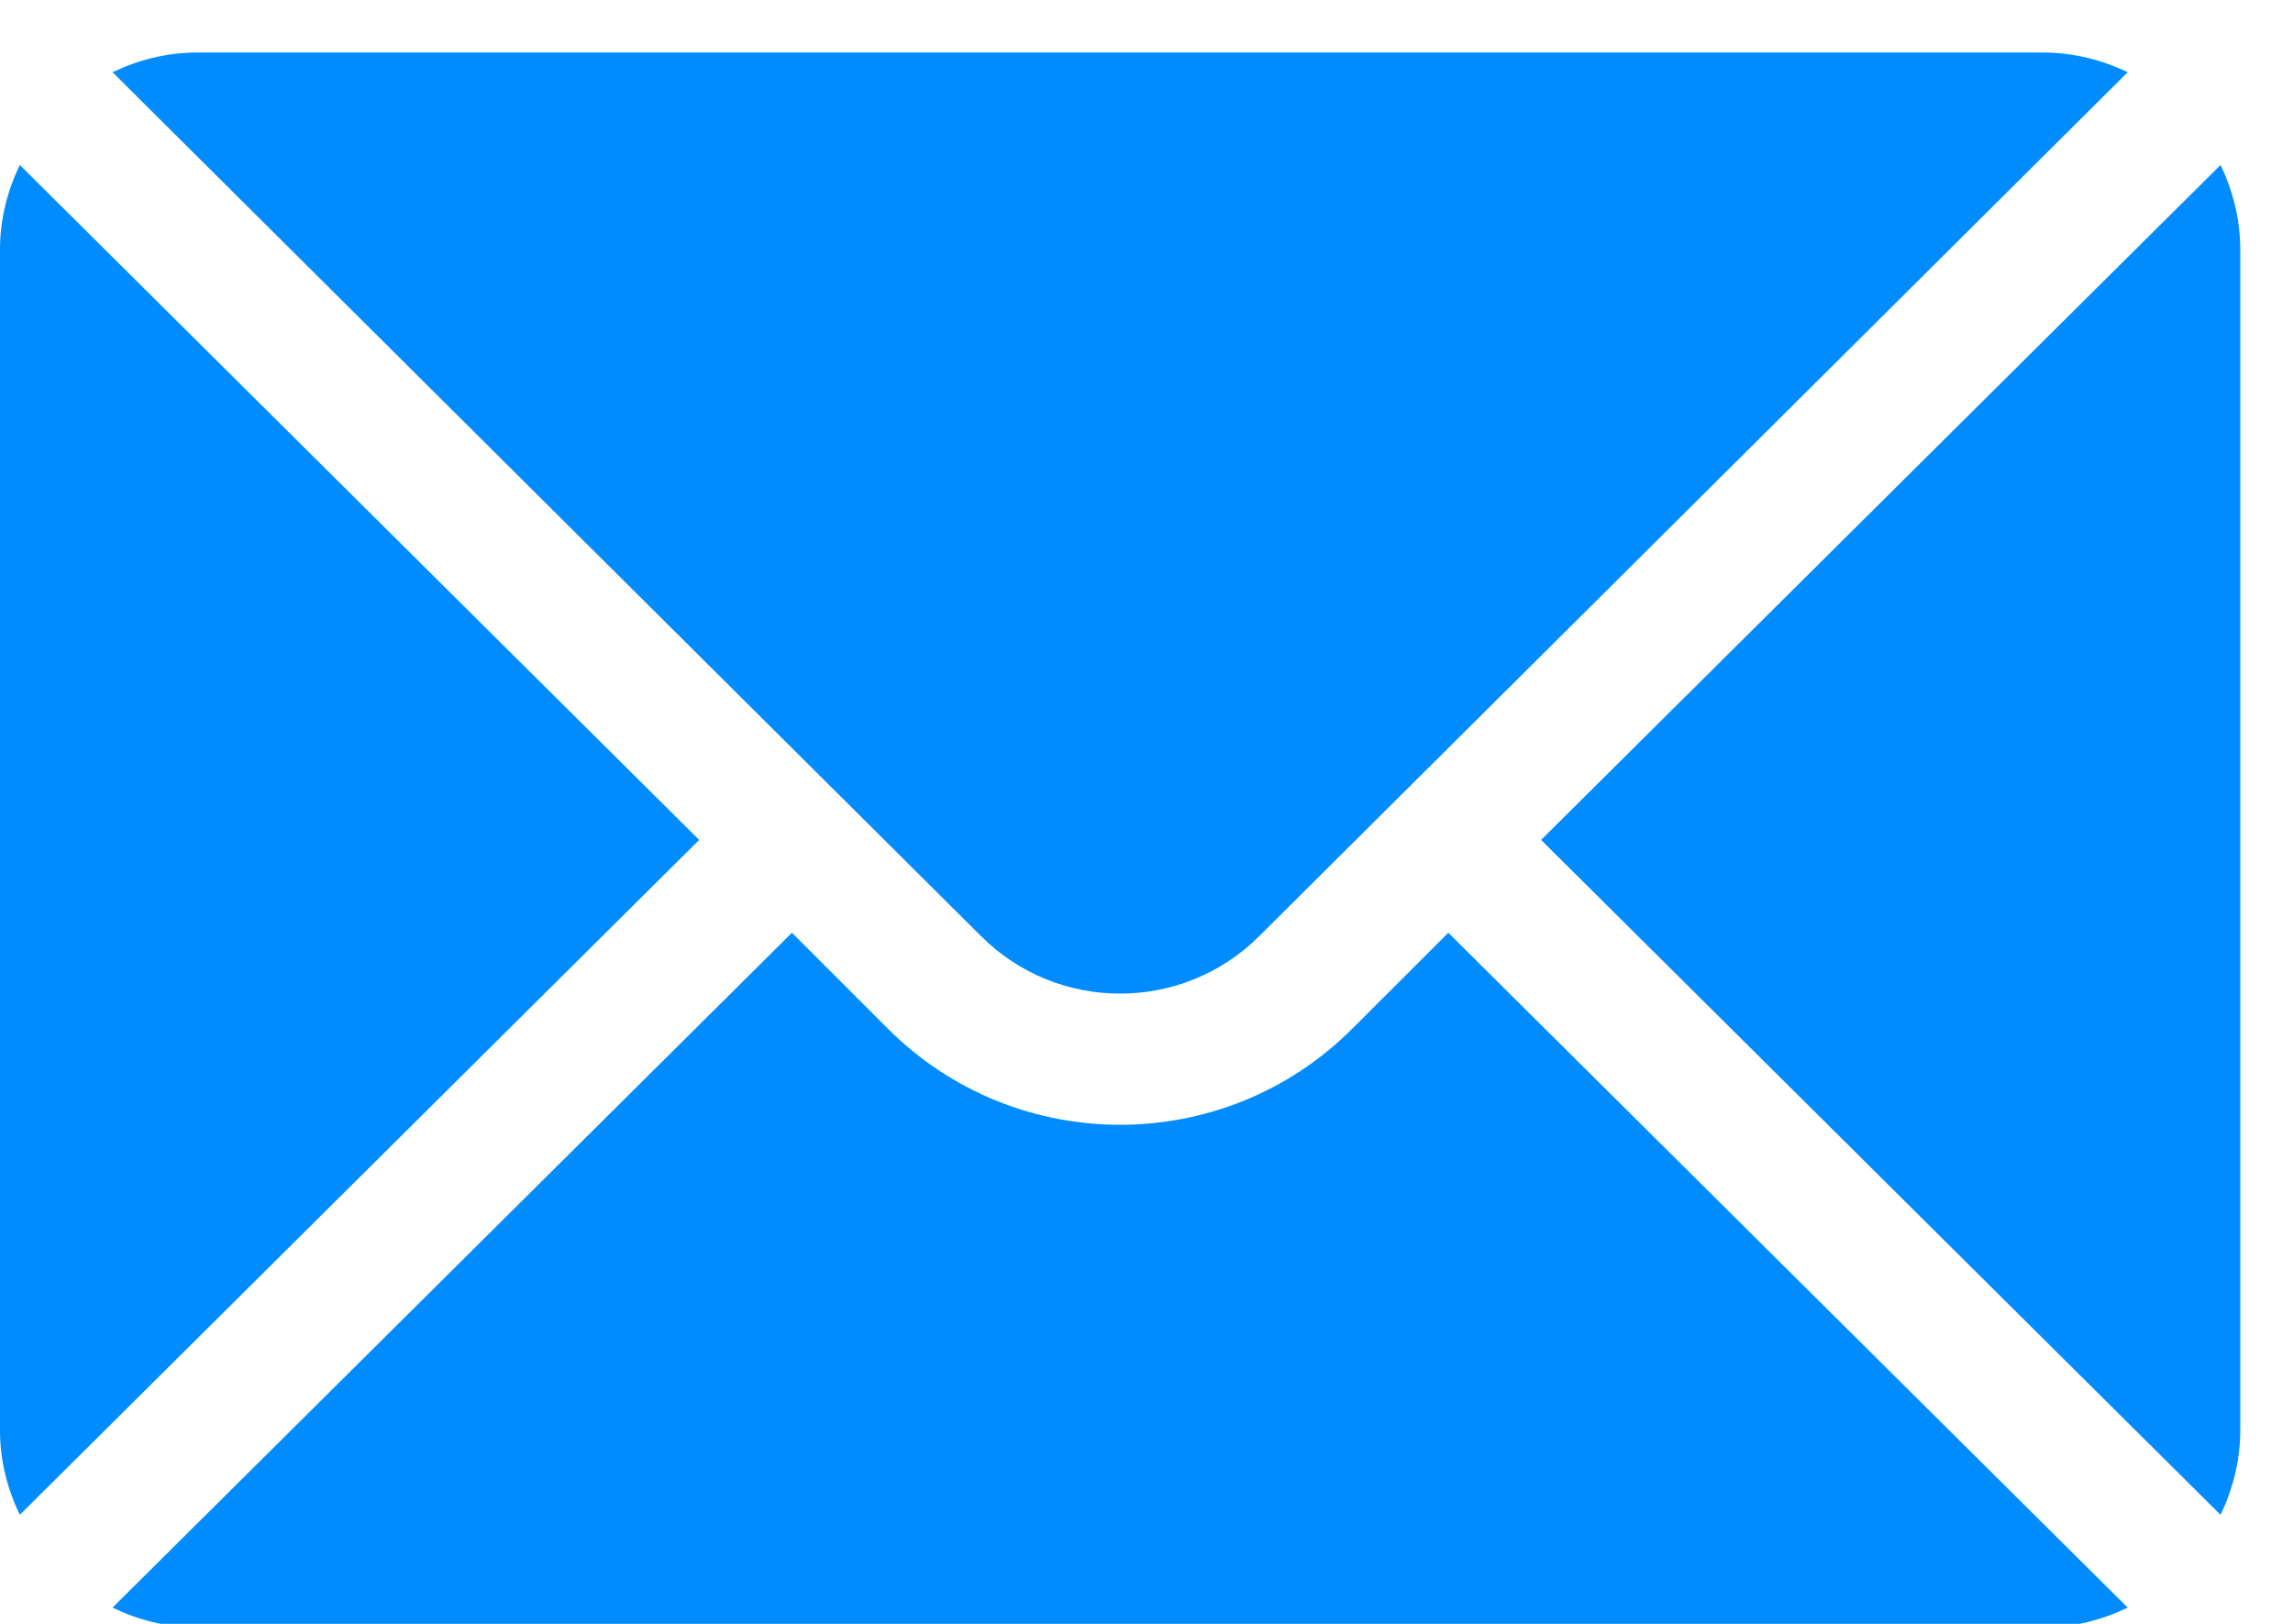 <svg width="24" height="17" viewBox="0 0 24 17" fill="none" xmlns="http://www.w3.org/2000/svg">
<g clip-path="url(#clip0_12_480)">
<path d="M23.242 1.727L16.13 8.793L23.242 15.859C23.37 15.59 23.448 15.293 23.448 14.976V2.61C23.448 2.293 23.37 1.996 23.242 1.727Z" fill="#008CFF"/>
<path d="M21.387 0.55H2.061C1.743 0.55 1.446 0.628 1.178 0.756L10.267 9.799C11.07 10.603 12.377 10.603 13.181 9.799L22.27 0.756C22.001 0.628 21.704 0.55 21.387 0.55Z" fill="#008CFF"/>
<path d="M0.207 1.727C0.078 1.996 0 2.293 0 2.61V14.976C0 15.293 0.078 15.59 0.207 15.859L7.318 8.793L0.207 1.727Z" fill="#008CFF"/>
<path d="M15.159 9.765L14.152 10.771C12.813 12.11 10.634 12.11 9.295 10.771L8.289 9.765L1.178 16.83C1.446 16.959 1.743 17.037 2.061 17.037H21.387C21.704 17.037 22.001 16.959 22.27 16.83L15.159 9.765Z" fill="#008CFF"/>
</g>
<defs>
<clipPath id="clip0_12_480">
<rect width="23.448" height="17" fill="white"/>
</clipPath>
</defs>
</svg>
